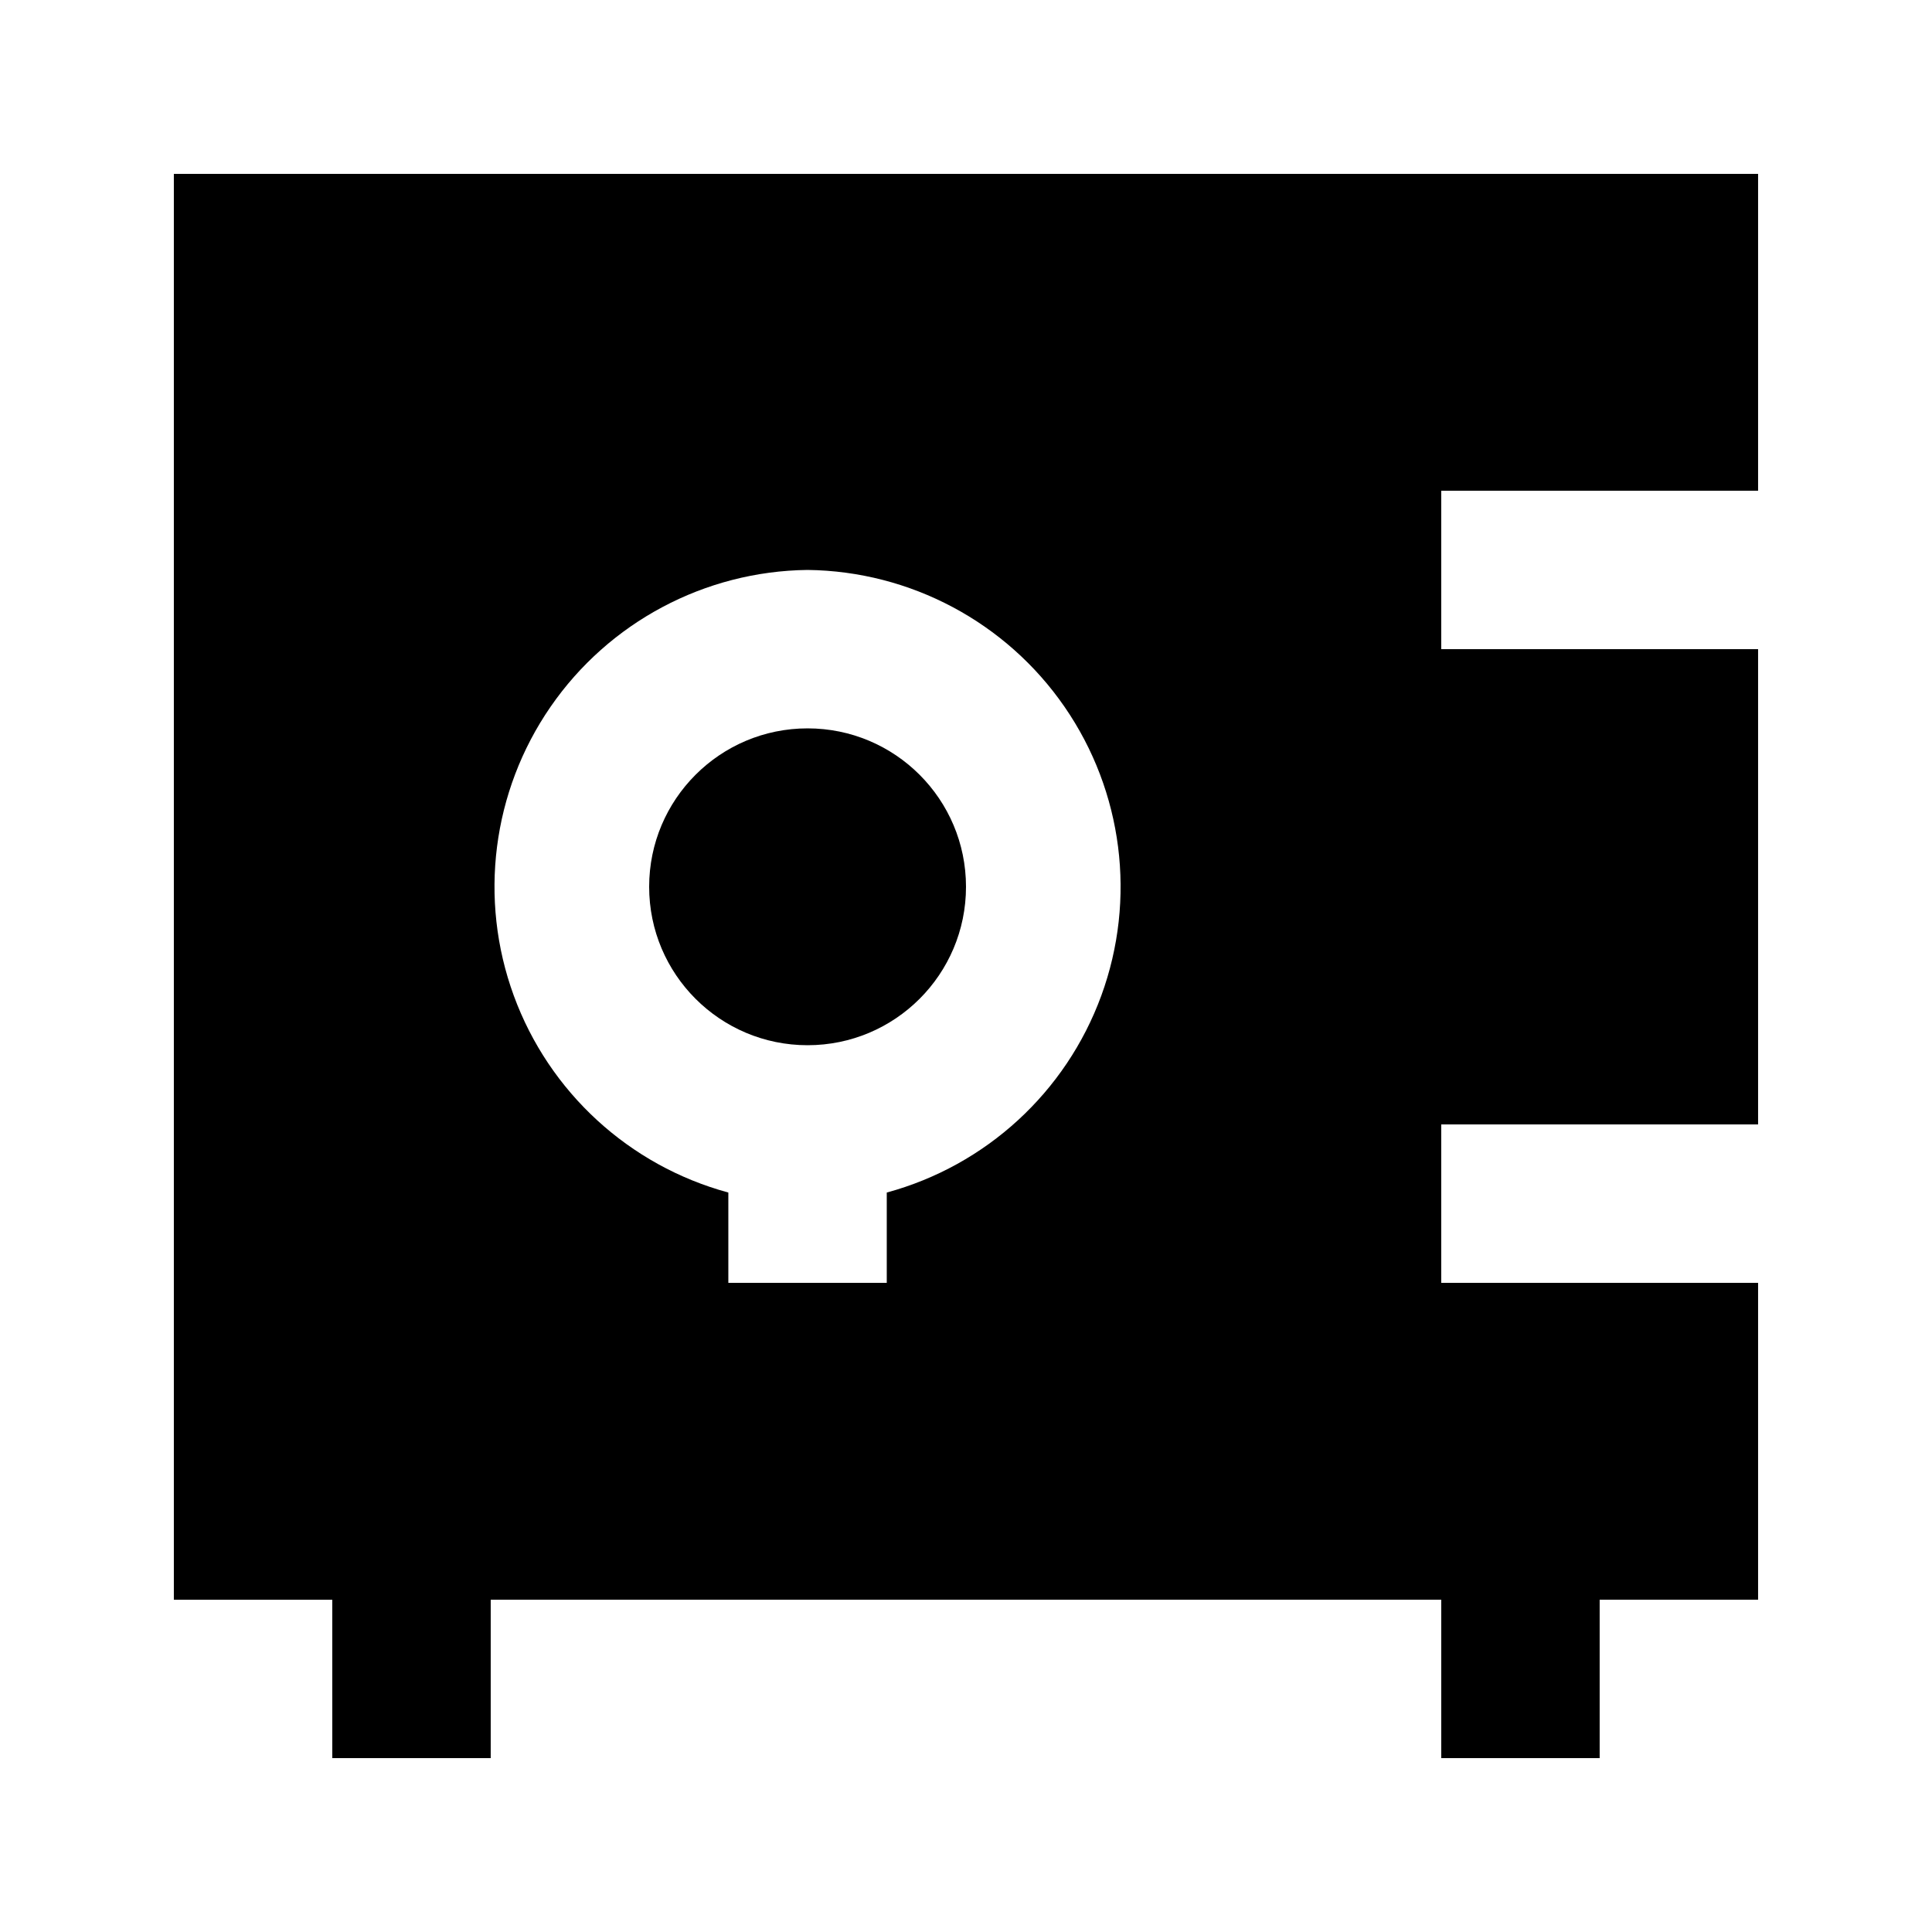 <?xml version="1.0" encoding="UTF-8"?>
<!-- Uploaded to: SVG Repo, www.svgrepo.com, Generator: SVG Repo Mixer Tools -->
<svg fill="#000000" width="800px" height="800px" version="1.1" viewBox="144 144 512 512" xmlns="http://www.w3.org/2000/svg">
 <g>
  <path d="m400 379.01c0 23.188-18.797 41.984-41.984 41.984s-41.984-18.797-41.984-41.984 18.797-41.984 41.984-41.984 41.984 18.797 41.984 41.984"/>
  <path d="m232.06 609.92h41.984v-41.984h251.9v41.984h41.984v-41.984h41.984v-83.969h-83.969v-41.98h83.969v-125.95h-83.969v-41.984h83.969v-83.969h-419.84v377.86h41.984zm125.95-314.88c27.242 0.324 52.633 13.852 68.105 36.273 15.473 22.426 19.105 50.965 9.738 76.551-9.363 25.582-30.559 45.035-56.852 52.172v23.93h-41.984v-23.93c-26.293-7.137-47.492-26.59-56.855-52.172-9.363-25.586-5.734-54.125 9.738-76.551 15.473-22.422 40.863-35.949 68.109-36.273z"/>
 </g>
</svg>